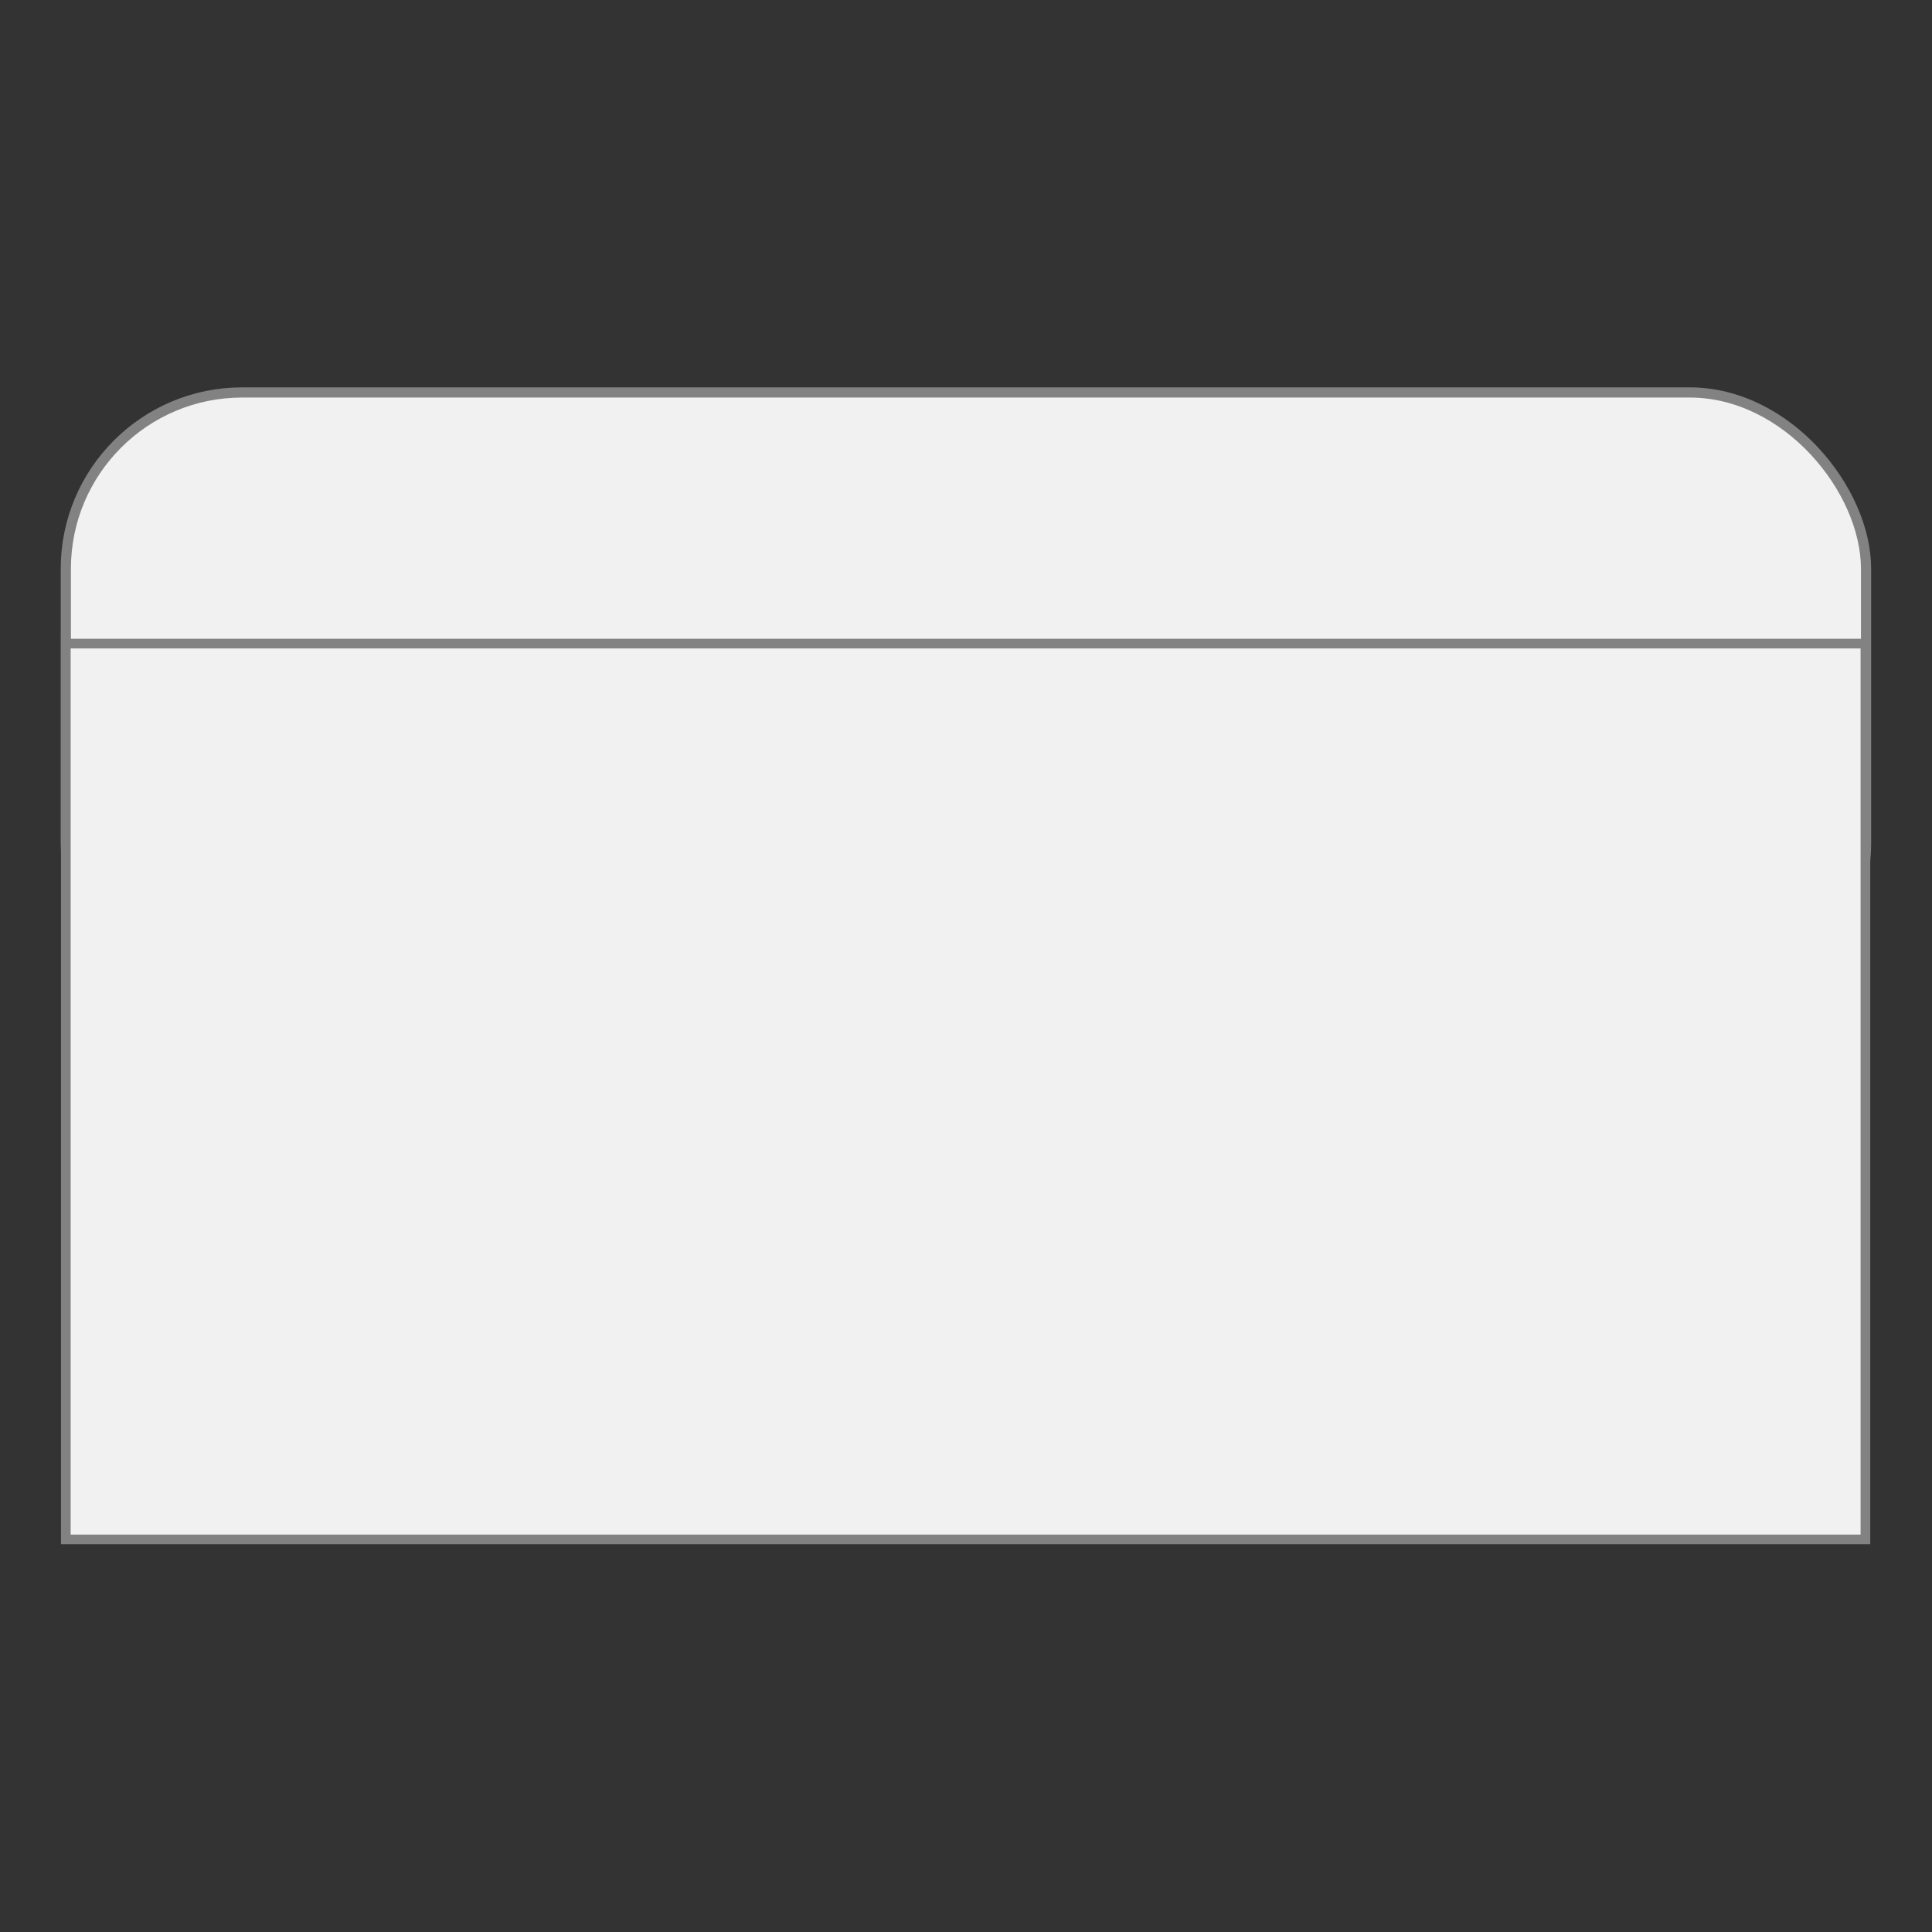 <?xml version="1.0" encoding="UTF-8"?>
<svg id="Envelopppes" xmlns="http://www.w3.org/2000/svg" version="1.1" viewBox="0 0 150 150">
  <rect x="0" y="0" width="150" height="150" fill="#333333" stroke="none"/>
  <!-- Generator: Adobe Illustrator 29.1.0, SVG Export Plug-In . SVG Version: 2.1.0 Build 142)  -->
  <defs>
    <style>
      .st0 {
        stroke-width: .75px;
      }

      .st0, .st1 {
        fill: #f1f1f1;
        stroke: #828282;
        stroke-miterlimit: 10;
      }

      .st1 {
        stroke-width: .79px;
      }
    </style>
  </defs>
  <rect class="st1" x="5.11" y="30.47" width="139.77" height="48.66" rx="13.69" ry="13.69"/>
  <rect class="st0" x="5.11" y="49.97" width="139.72" height="69.55"/>
</svg>